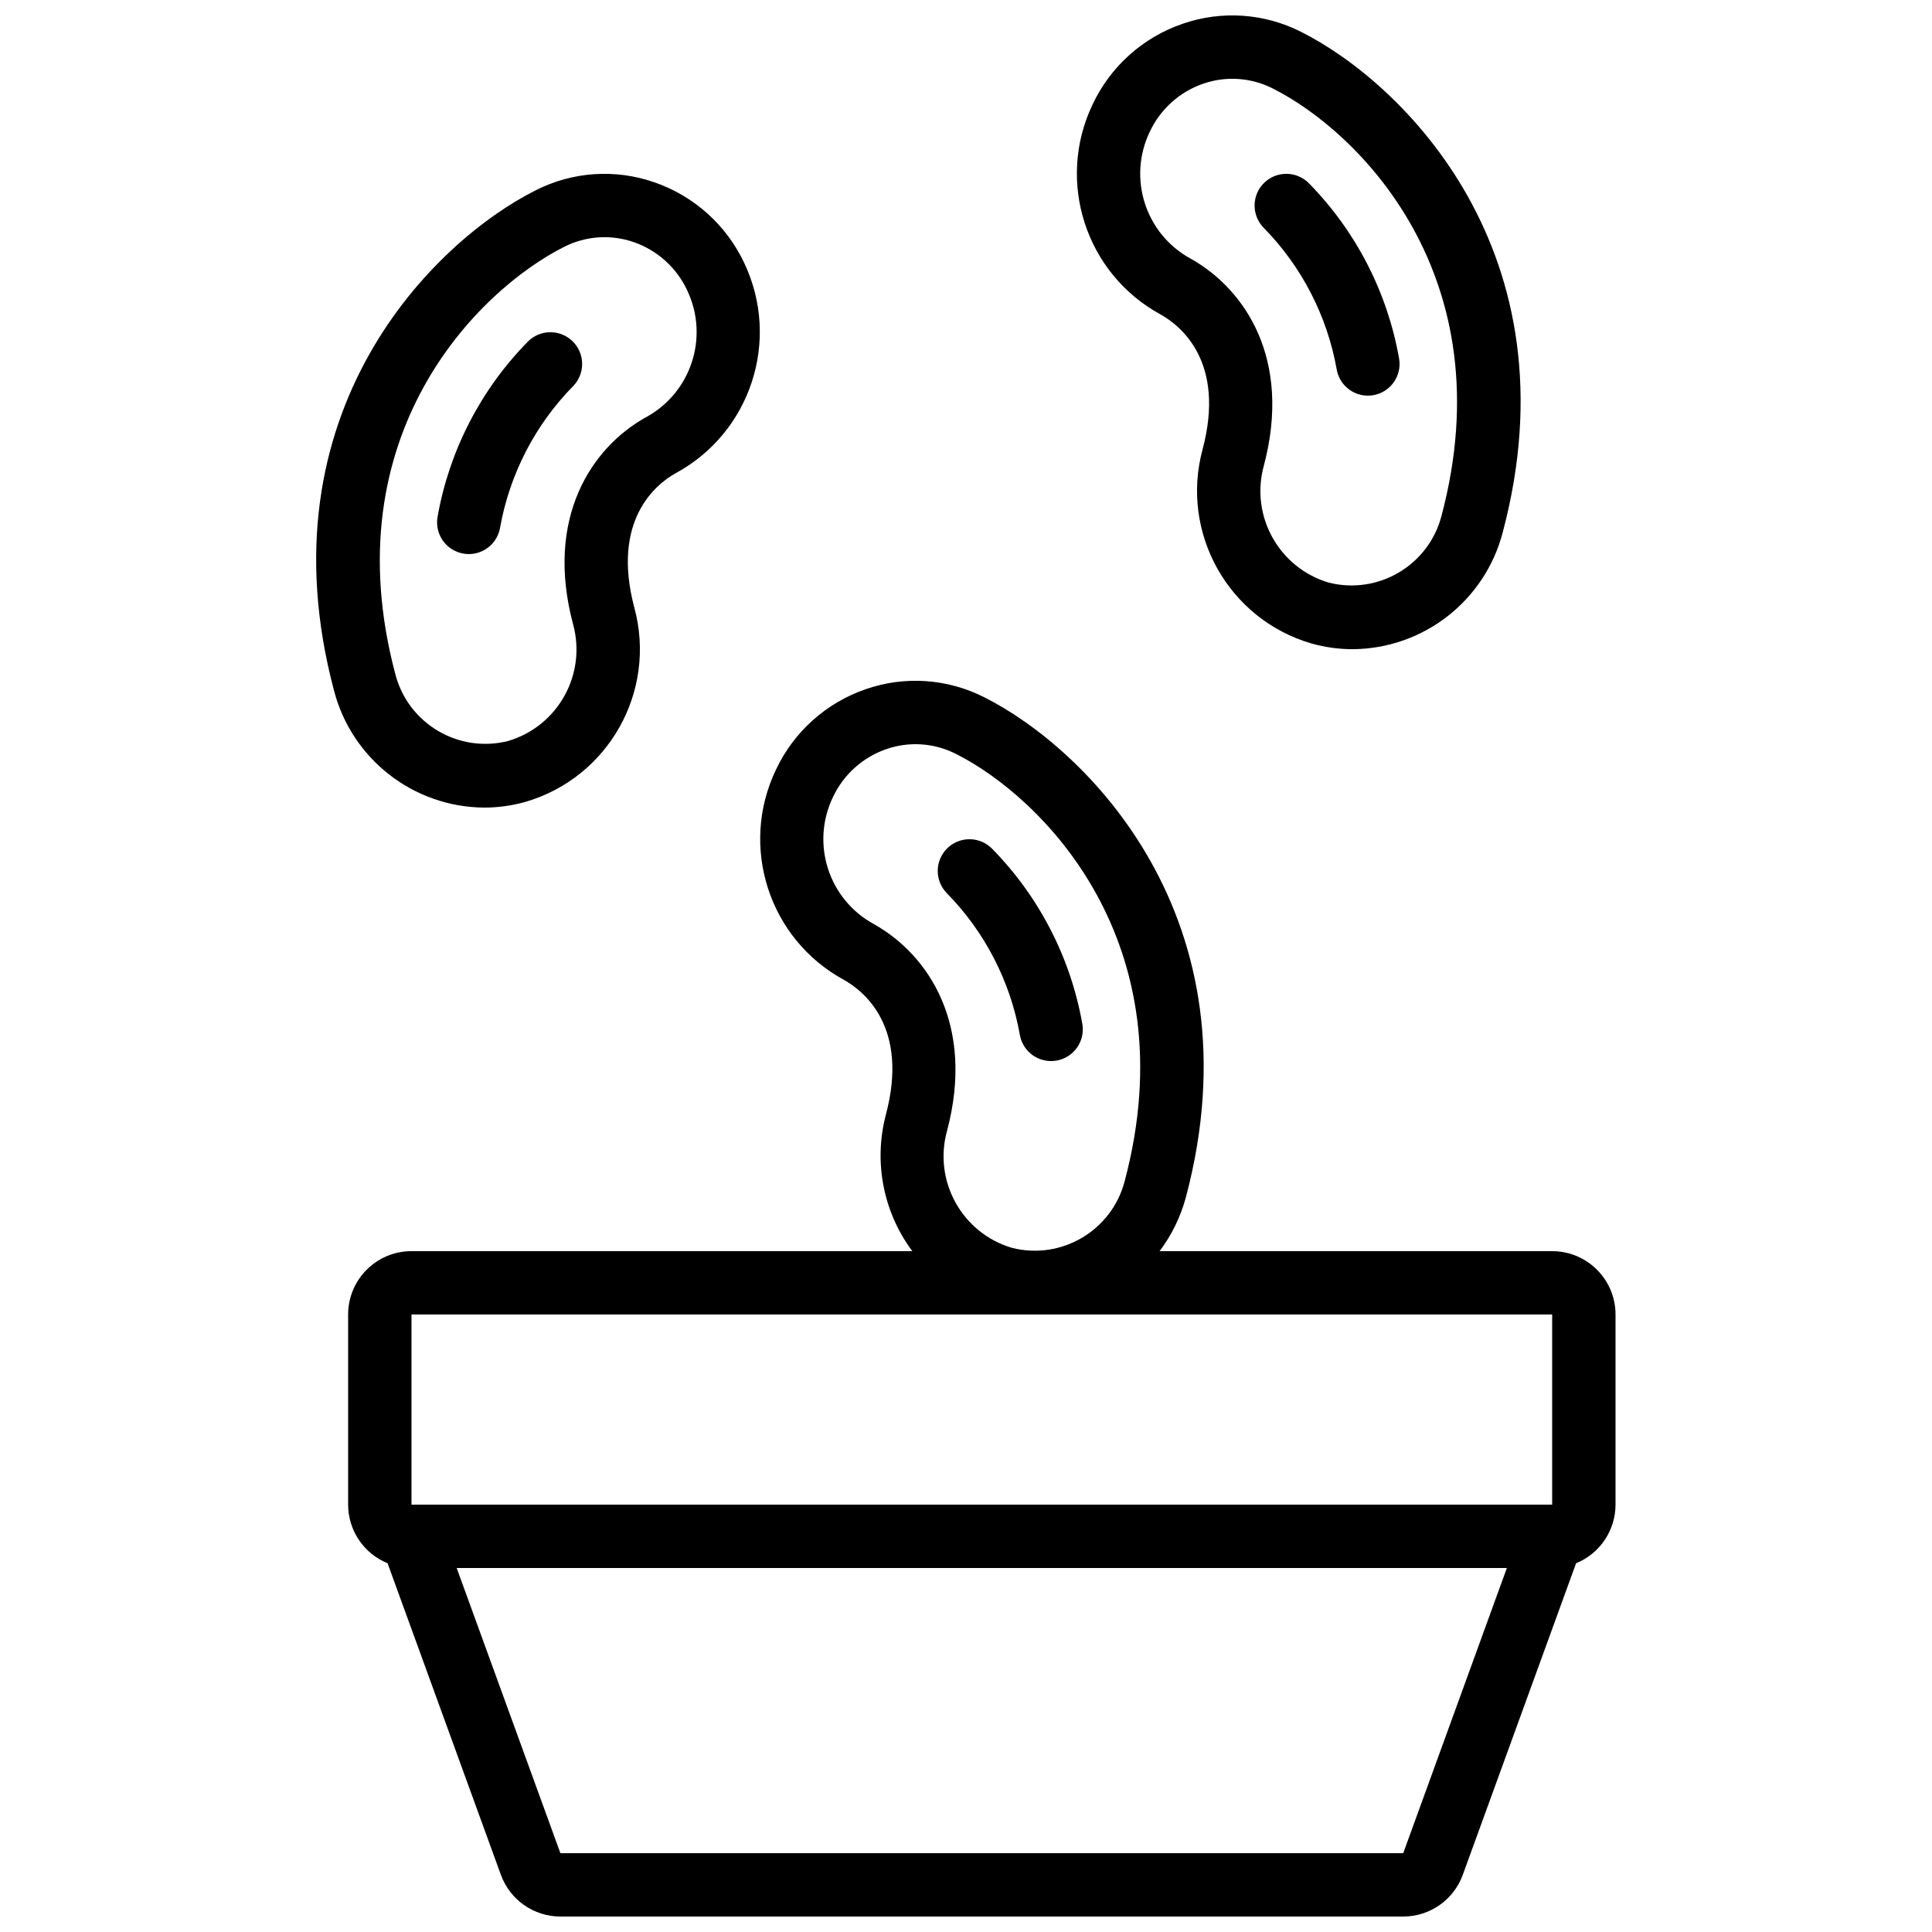<?xml version="1.0" encoding="UTF-8"?>
<!-- Uploaded to: ICON Repo, www.iconrepo.com, Generator: ICON Repo Mixer Tools -->
<svg width="800px" height="800px" version="1.1" viewBox="144 144 512 512" xmlns="http://www.w3.org/2000/svg">
 <defs>
  <clipPath id="b">
   <path d="m429 148.09h118v168.91h-118z"/>
  </clipPath>
  <clipPath id="a">
   <path d="m236 324h337v327.9h-337z"/>
  </clipPath>
 </defs>
 <path d="m422.56 425.19c0.484 0 0.973-0.043 1.449-0.125 4.566-0.801 7.617-5.148 6.82-9.715-3.098-17.531-11.43-33.711-23.898-46.418-3.246-3.32-8.57-3.379-11.891-0.133-3.32 3.246-3.379 8.57-0.133 11.891 10.09 10.277 16.84 23.367 19.363 37.551 0.703 4.023 4.199 6.957 8.289 6.949z"/>
 <g clip-path="url(#b)">
  <path d="m491.59 314.54c3.555 1 7.227 1.504 10.918 1.504 18.738-0.145 35.043-12.867 39.742-31.008 19.613-73.852-26.375-119.04-53.488-132.61-9.727-4.93-21.043-5.695-31.348-2.125-10.527 3.598-19.141 11.316-23.871 21.387-9.738 20.391-1.824 44.836 18.02 55.648 5.398 3.023 17.289 12.594 11.137 35.734-6 22.164 6.848 45.051 28.891 51.473zm-32.031-101.98c-12.004-6.531-16.777-21.324-10.859-33.641 2.805-5.988 7.922-10.59 14.176-12.746 6.039-2.086 12.668-1.633 18.371 1.25 22.875 11.465 61.617 49.879 44.754 113.33-3.434 13.094-16.781 20.965-29.898 17.637-13.203-3.934-20.836-17.707-17.172-30.984 7.488-28.223-4.981-46.773-19.371-54.848z"/>
 </g>
 <path d="m498.24 241.9c0.699 4.016 4.184 6.949 8.262 6.953 0.488 0 0.973-0.043 1.453-0.125 4.562-0.805 7.613-5.152 6.816-9.715-3.09-17.527-11.41-33.711-23.871-46.418-3.246-3.32-8.57-3.383-11.891-0.137-3.32 3.246-3.379 8.57-0.133 11.891 10.09 10.281 16.84 23.371 19.363 37.551z"/>
 <path d="m272.3 358.02c3.688 0 7.363-0.508 10.914-1.504 22.047-6.418 34.898-29.309 28.895-51.473-6.156-23.16 5.742-32.746 10.914-35.621 19.938-10.773 27.938-35.281 18.199-55.746-4.742-10.066-13.363-17.785-23.891-21.395-10.305-3.566-21.613-2.797-31.336 2.133-27.082 13.57-73.105 58.777-53.473 132.61 4.715 18.141 21.031 30.855 39.777 30.992zm21.242-148.62c5.703-2.887 12.332-3.336 18.371-1.25 6.266 2.16 11.387 6.773 14.191 12.777 5.922 12.41 1.031 27.277-11.102 33.75-14.172 7.957-26.641 26.508-19.145 54.703 3.668 13.285-3.969 27.059-17.18 30.984-13.113 3.328-26.461-4.543-29.891-17.633-16.871-63.43 21.898-101.86 44.754-113.33z"/>
 <path d="m266.8 290.71c0.48 0.082 0.969 0.125 1.461 0.125 4.074-0.008 7.551-2.941 8.254-6.953 2.527-14.18 9.273-27.27 19.363-37.551 3.246-3.32 3.184-8.648-0.141-11.895-3.32-3.246-8.648-3.184-11.895 0.141-12.461 12.699-20.789 28.875-23.887 46.398-0.387 2.199 0.117 4.461 1.398 6.289 1.285 1.824 3.246 3.066 5.445 3.445z"/>
 <g clip-path="url(#a)">
  <path d="m555.34 475.57h-104.03c3.191-4.25 5.547-9.07 6.941-14.199 19.641-73.852-26.383-119.04-53.461-132.61-9.727-4.934-21.043-5.699-31.344-2.125-10.512 3.606-19.113 11.324-23.832 21.387-9.738 20.387-1.824 44.836 18.02 55.645 5.398 3.023 17.289 12.594 11.133 35.738-3.293 12.492-0.715 25.805 7.004 36.164h-132.72c-9.277 0-16.793 7.519-16.793 16.793v50.383c0.004 6.82 4.137 12.957 10.453 15.531l30.027 82.566c2.41 6.637 8.715 11.059 15.777 11.059h223.36c7.059 0 13.363-4.418 15.777-11.051l30.027-82.574c6.316-2.574 10.445-8.711 10.453-15.531v-50.383c0-9.273-7.519-16.793-16.793-16.793zm-179.75-86.672c-12.004-6.531-16.777-21.324-10.859-33.637 2.809-5.992 7.922-10.59 14.176-12.746 6.039-2.086 12.668-1.637 18.371 1.25 22.848 11.461 61.617 49.875 44.766 113.29-3.434 13.094-16.785 20.969-29.902 17.633-13.203-3.934-20.836-17.703-17.172-30.984 7.481-28.18-4.988-46.727-19.379-54.805zm-122.54 103.46h302.29v50.383h-302.29zm262.82 142.75h-223.36l-27.484-75.57h278.31z"/>
 </g>
</svg>